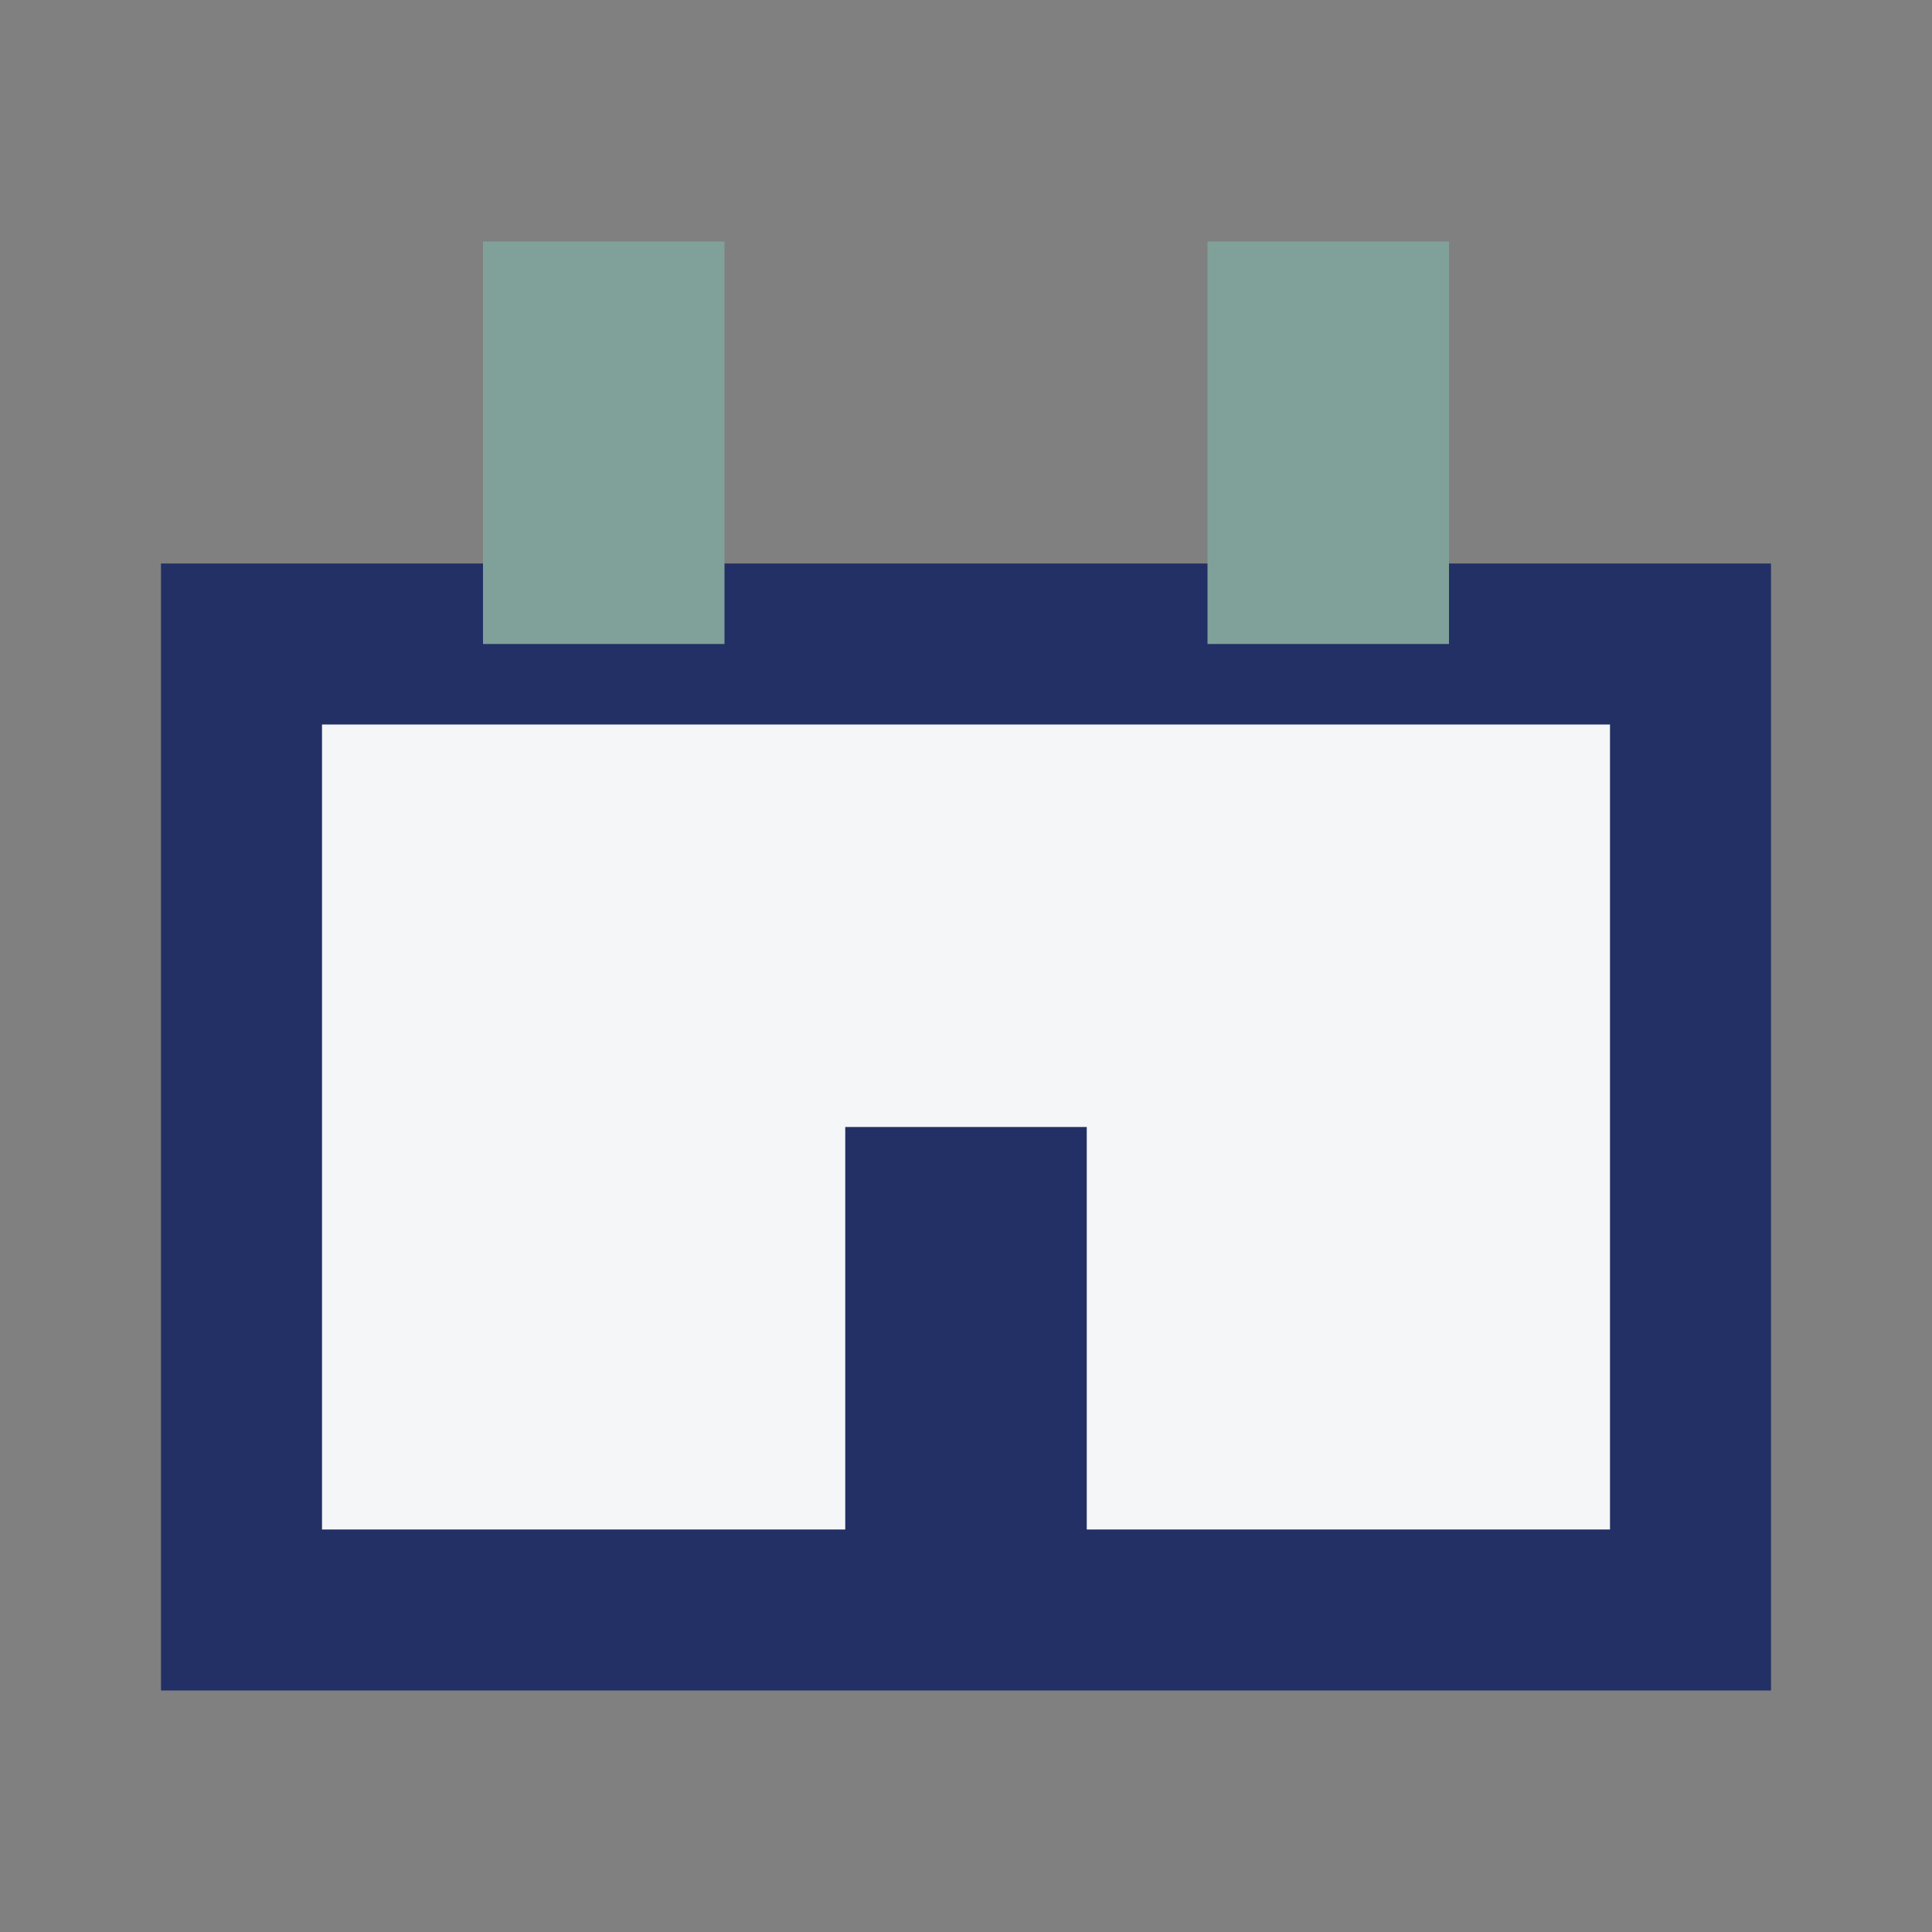 <?xml version="1.0" encoding="UTF-8"?>
<svg xmlns="http://www.w3.org/2000/svg" width="24" height="24" viewBox="0 0 24 24"><rect x="0" y="0" width="24" height="24" fill="#808080" stroke="none"/><rect x="3" y="8" width="18" height="12" fill="#F4F6F7" stroke="#223065" stroke-width="2"/><rect x="6" y="3" width="3" height="5" fill="#80A19A"/><rect x="15" y="3" width="3" height="5" fill="#80A19A"/><rect x="10.5" y="14" width="3" height="6" fill="#223065"/></svg>
